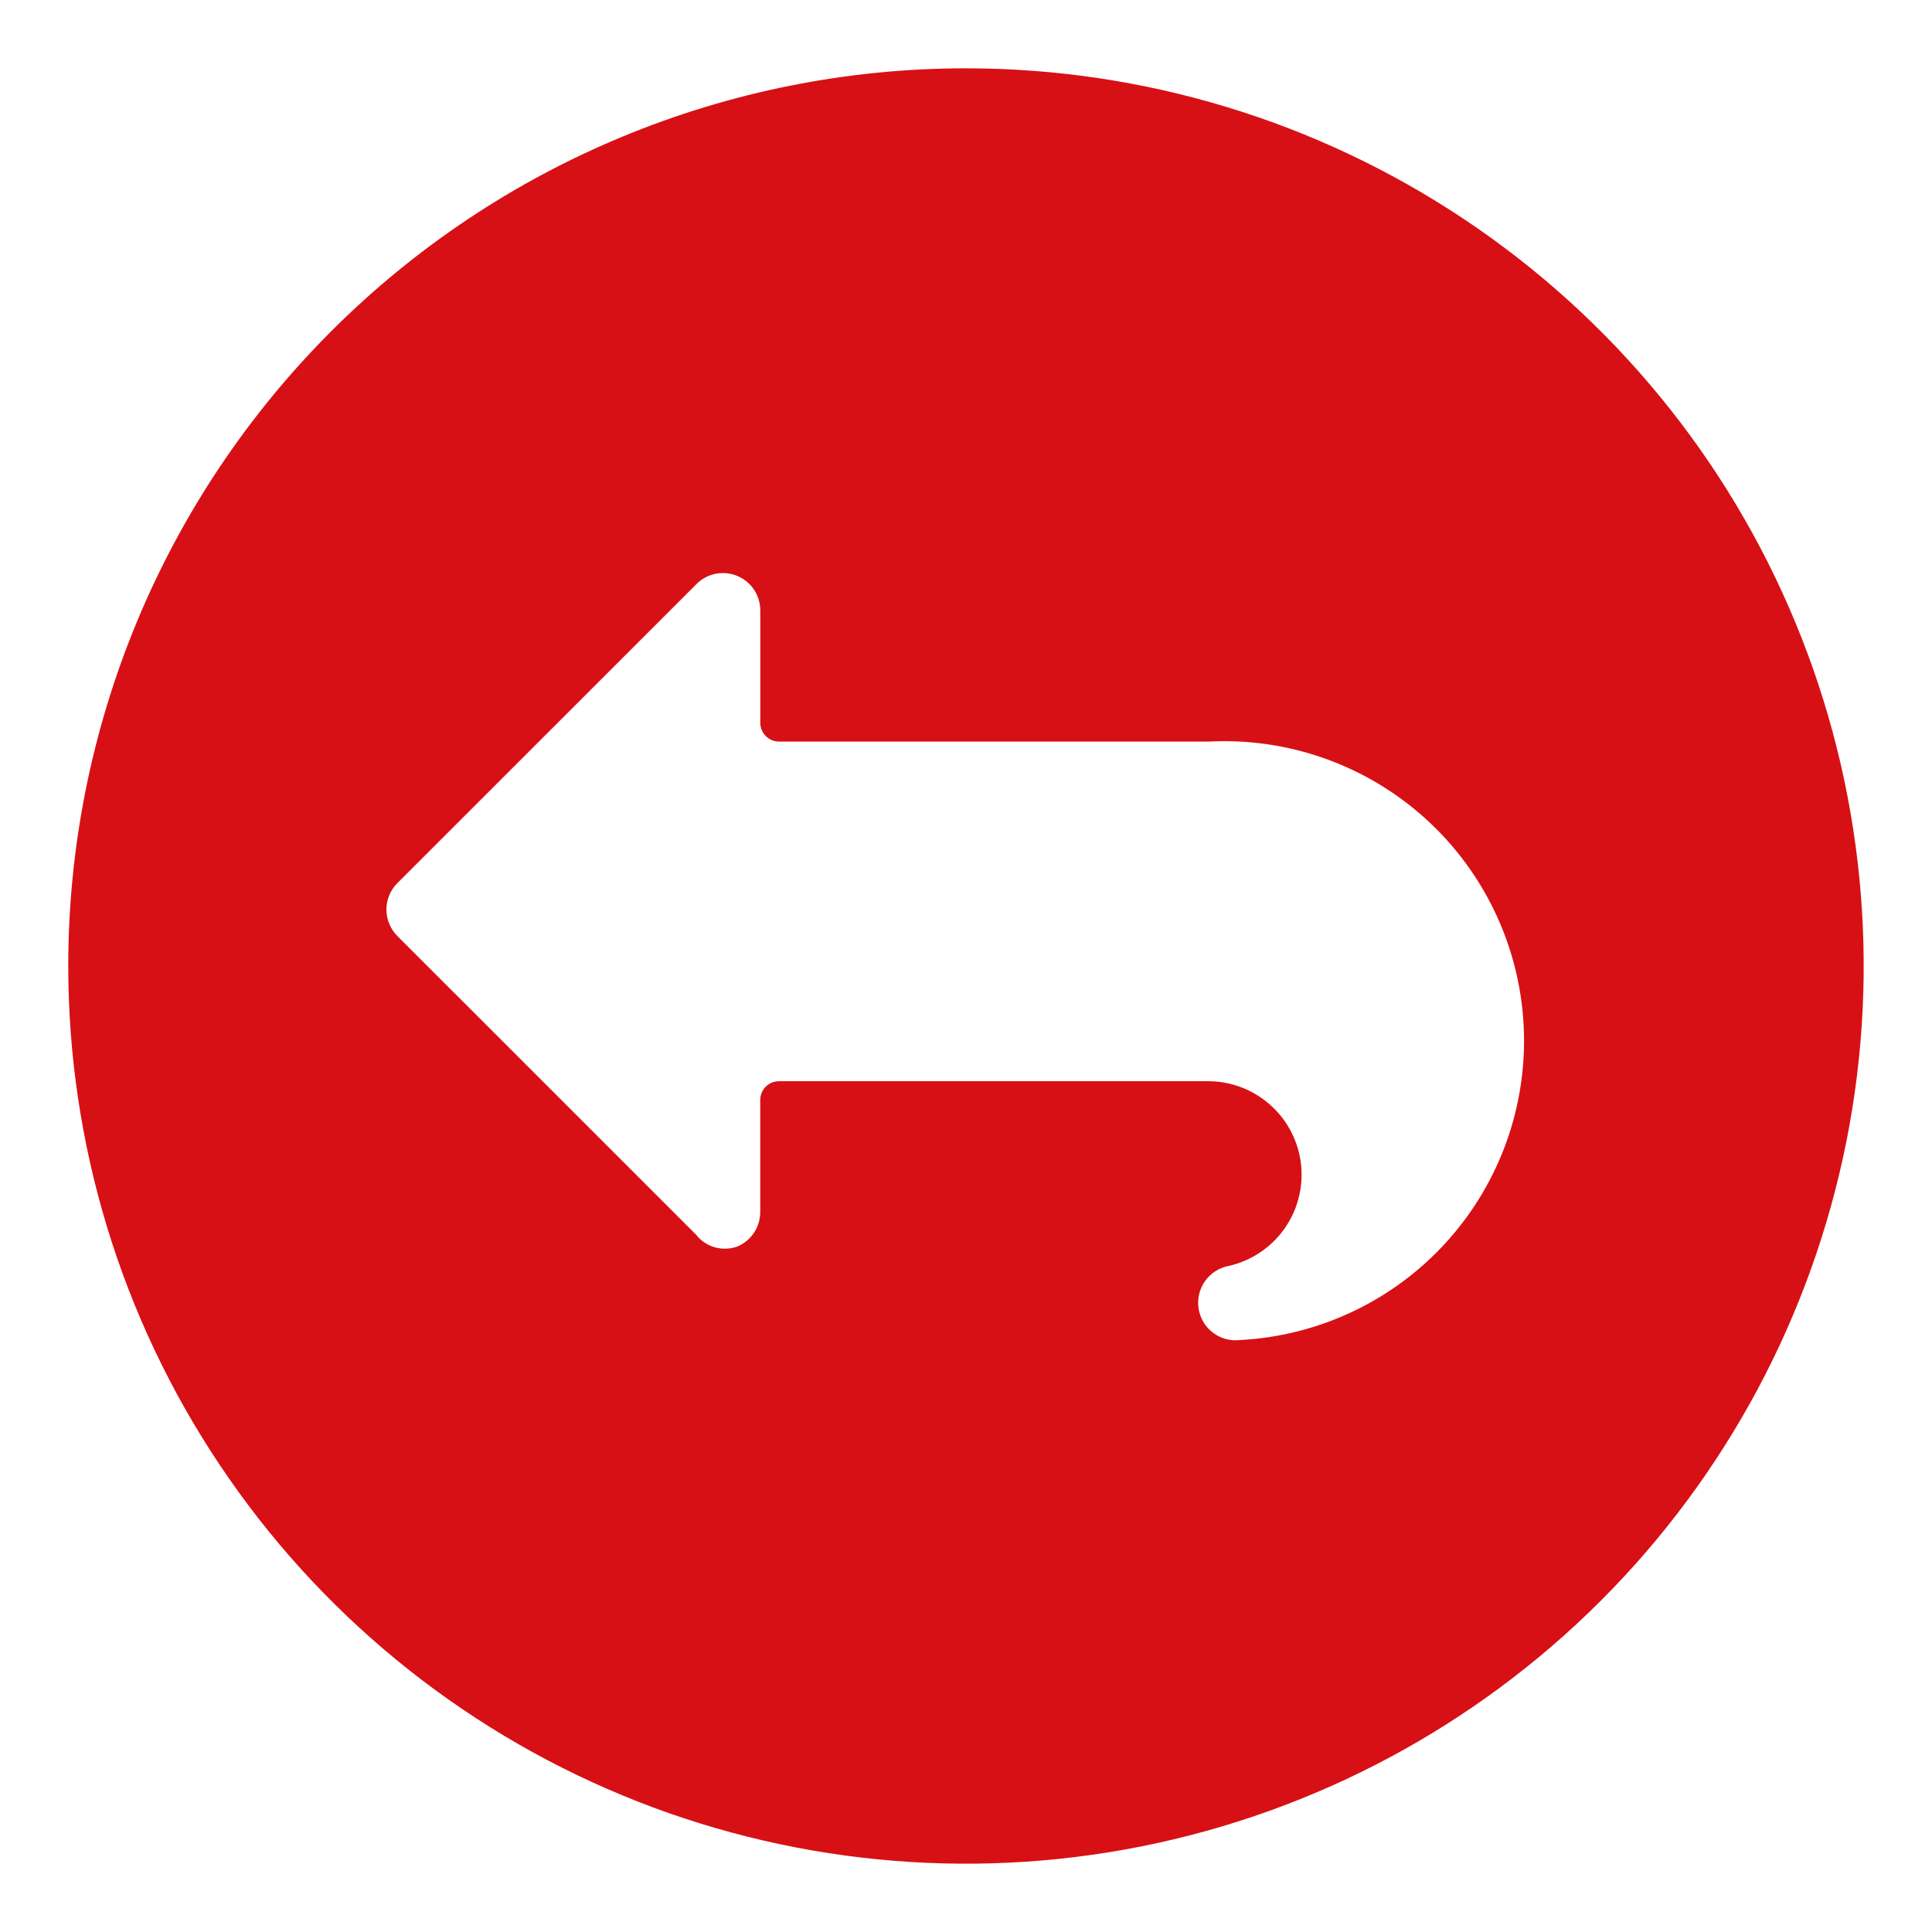 <svg width="36" height="36" viewBox="0 0 36 36" fill="none" xmlns="http://www.w3.org/2000/svg">
<g id="navigation-left-circle-2 1">
<path id="Vector" d="M1.272 18C1.272 21.308 2.253 24.542 4.092 27.293C5.93 30.044 8.542 32.188 11.598 33.454C14.655 34.72 18.018 35.051 21.263 34.406C24.508 33.76 27.488 32.167 29.828 29.828C32.167 27.489 33.76 24.508 34.406 21.263C35.051 18.018 34.72 14.655 33.454 11.599C32.188 8.542 30.044 5.93 27.293 4.092C24.542 2.254 21.308 1.273 18 1.273C13.563 1.273 9.309 3.035 6.172 6.172C3.035 9.309 1.272 13.564 1.272 18ZM12.982 23.018L7.406 17.443C7.341 17.378 7.289 17.301 7.254 17.216C7.219 17.131 7.2 17.04 7.2 16.948C7.2 16.856 7.219 16.765 7.254 16.68C7.289 16.596 7.341 16.519 7.406 16.454L12.982 10.879C13.08 10.782 13.204 10.716 13.34 10.691C13.475 10.665 13.615 10.68 13.742 10.733C13.869 10.787 13.977 10.877 14.053 10.992C14.128 11.108 14.168 11.243 14.167 11.38V13.472C14.168 13.564 14.205 13.652 14.27 13.716C14.335 13.781 14.423 13.818 14.515 13.818H22.529C24.008 13.742 25.456 14.257 26.556 15.249C27.655 16.241 28.315 17.63 28.391 19.108C28.467 20.587 27.952 22.036 26.96 23.135C25.968 24.234 24.58 24.894 23.101 24.97C22.922 24.99 22.742 24.941 22.6 24.831C22.457 24.722 22.362 24.562 22.334 24.384C22.306 24.205 22.348 24.022 22.452 23.874C22.556 23.726 22.713 23.624 22.891 23.59C23.308 23.496 23.677 23.253 23.926 22.906C24.175 22.559 24.288 22.132 24.244 21.707C24.199 21.282 24 20.888 23.683 20.601C23.367 20.313 22.957 20.151 22.529 20.147H14.515C14.422 20.147 14.333 20.184 14.268 20.249C14.202 20.315 14.166 20.403 14.166 20.496V22.588C14.165 22.725 14.124 22.86 14.047 22.974C13.97 23.088 13.861 23.177 13.734 23.229C13.602 23.275 13.459 23.28 13.324 23.243C13.189 23.205 13.069 23.127 12.98 23.02L12.982 23.018Z" fill="#D71015"/>
</g>
</svg>
